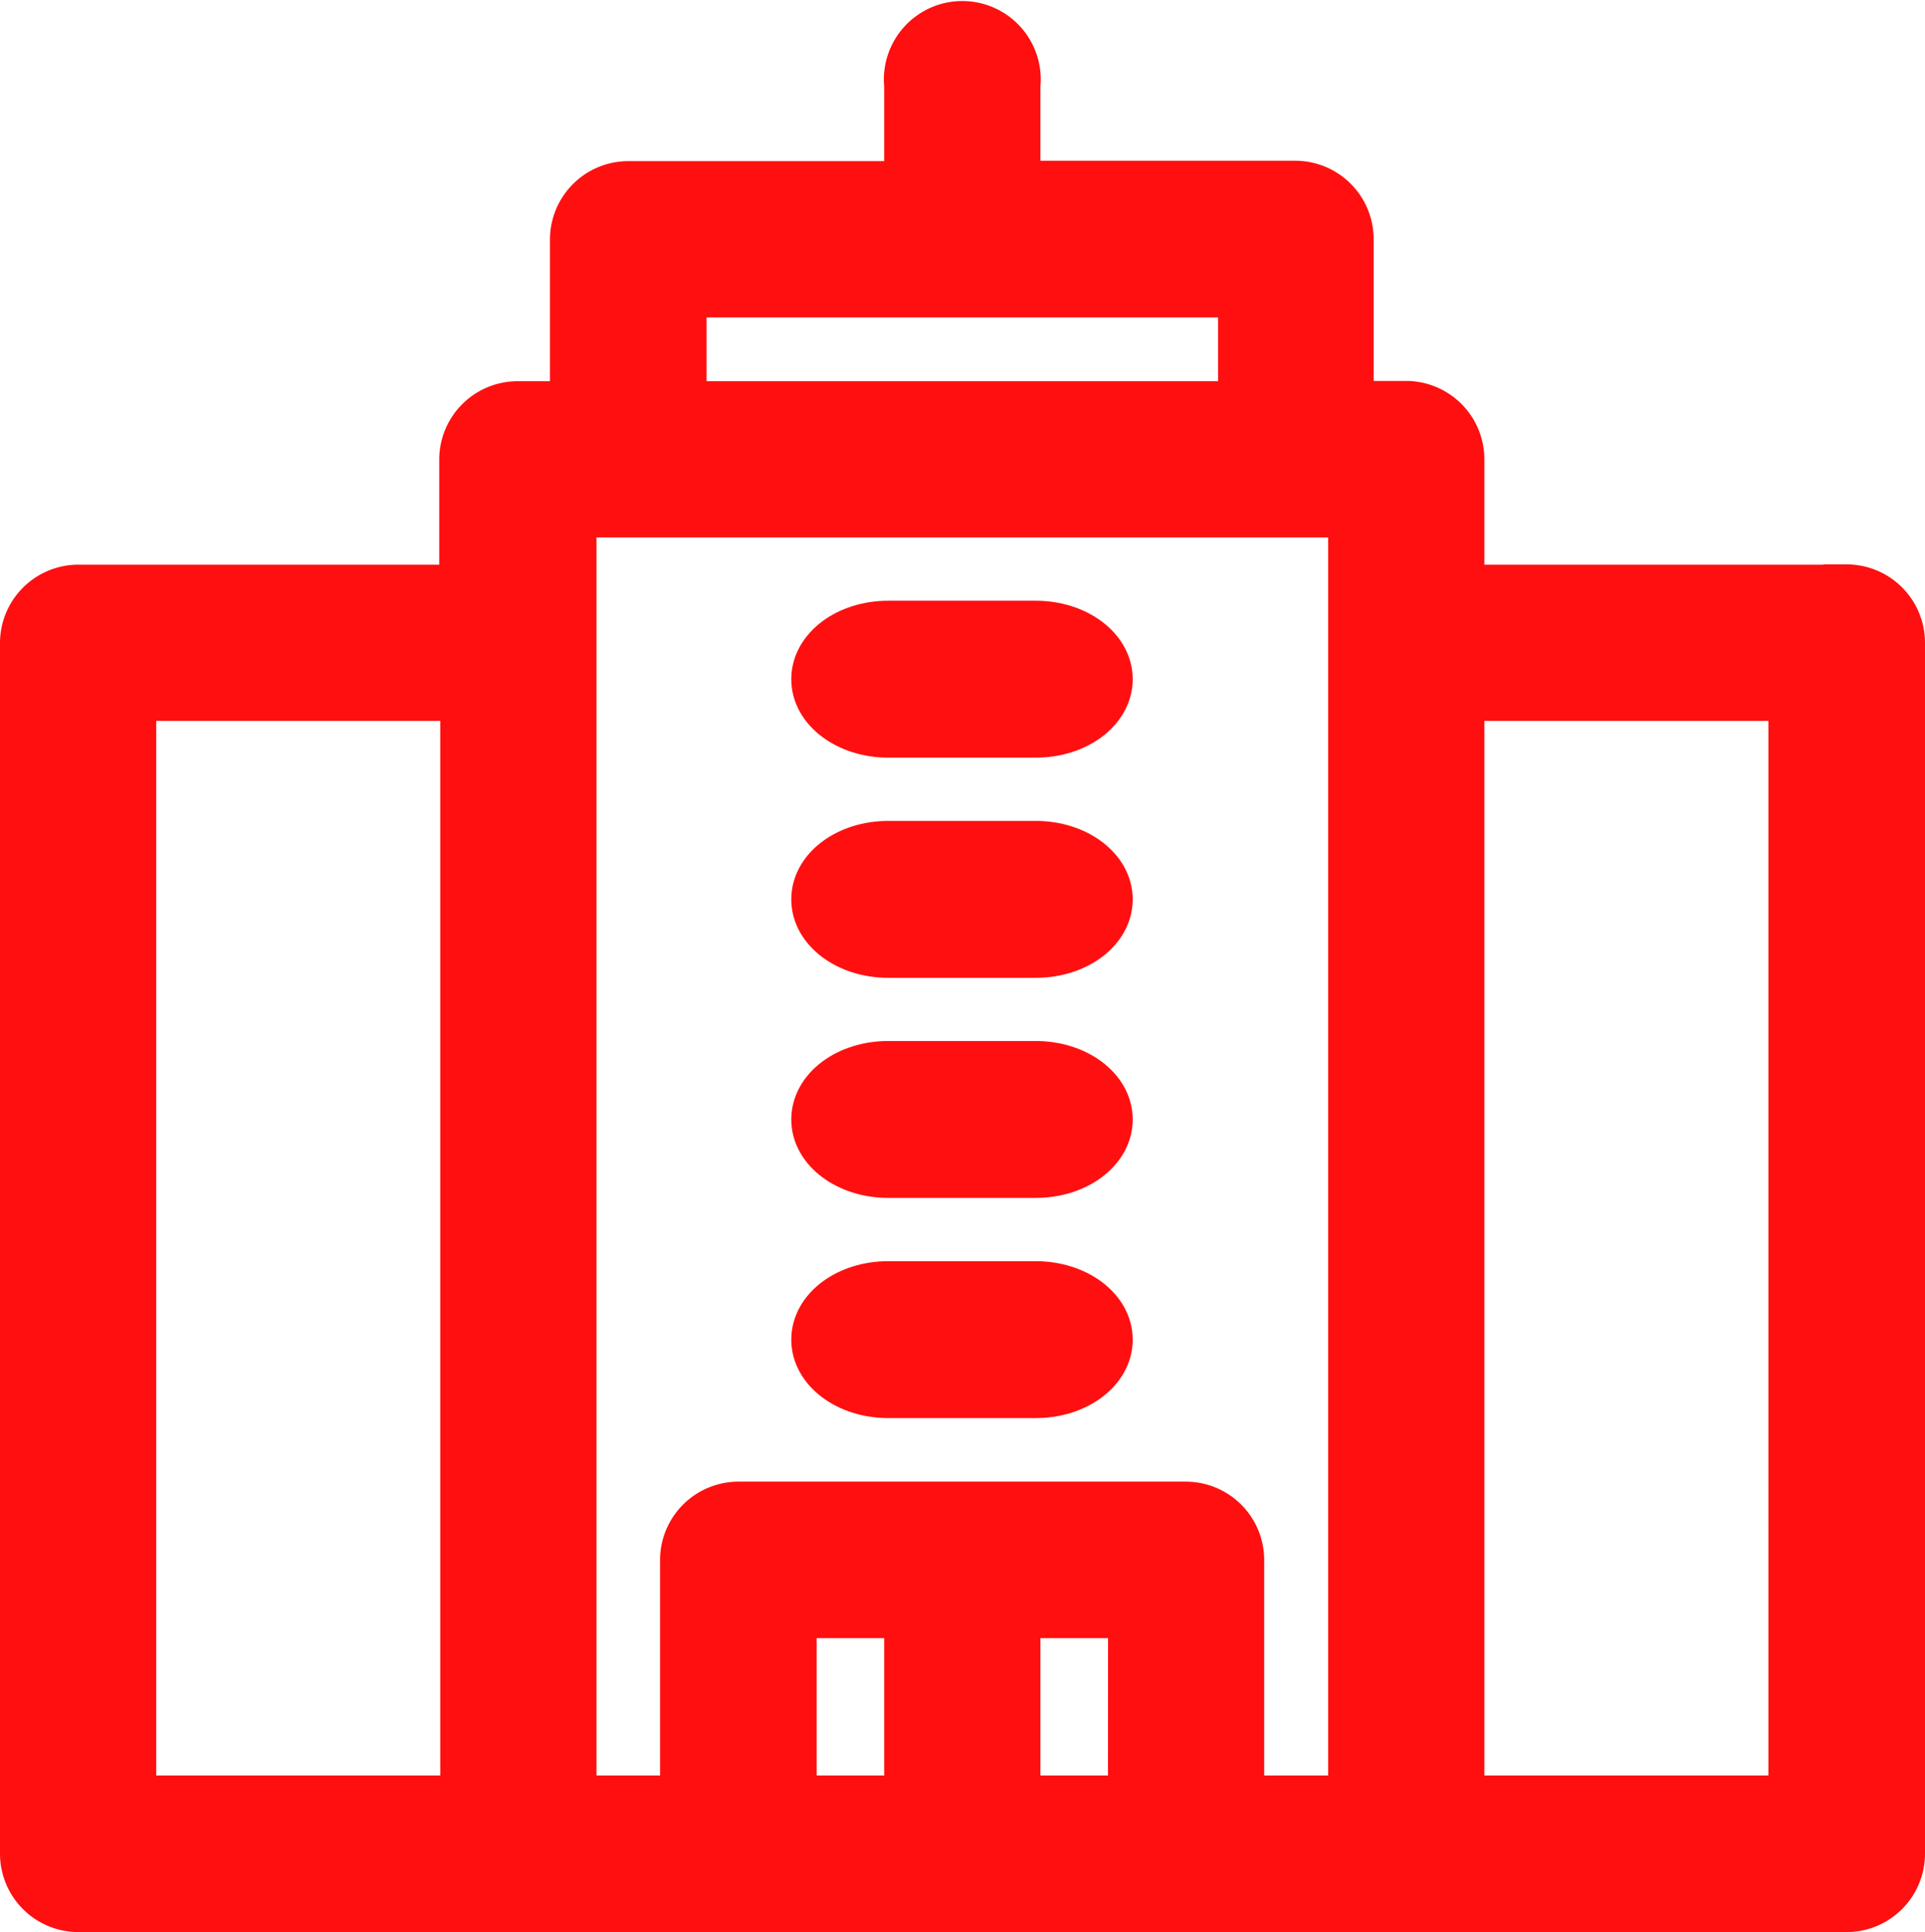 <svg xmlns="http://www.w3.org/2000/svg" width="20.861" height="20.937" viewBox="0 0 20.861 20.937">
  <g id="company" transform="translate(0.25 0.326)">
    <path id="Path_30338" data-name="Path 30338" d="M272.8,343.193h1.6c.443,0,.8-.267.8-.6s-.359-.6-.8-.6h-1.6c-.443,0-.8.267-.8.6S272.359,343.193,272.8,343.193Z" transform="translate(-263.425 -328.402)" fill="#ff0f0f" stroke="#ff0f0f" stroke-width="0.5"/>
    <path id="Path_30340" data-name="Path 30340" d="M272.8,283.193h1.6c.443,0,.8-.267.8-.6s-.359-.6-.8-.6h-1.6c-.443,0-.8.267-.8.6S272.359,283.193,272.8,283.193Z" transform="translate(-263.425 -270.788)" fill="#ff0f0f" stroke="#ff0f0f" stroke-width="0.5"/>
    <path id="Path_30342" data-name="Path 30342" d="M272.8,223.193h1.6c.443,0,.8-.267.8-.6s-.359-.6-.8-.6h-1.6c-.443,0-.8.267-.8.6S272.359,223.193,272.8,223.193Z" transform="translate(-263.425 -213.173)" fill="#ff0f0f" stroke="#ff0f0f" stroke-width="0.5"/>
    <path id="Path_30344" data-name="Path 30344" d="M272.8,163.193h1.6c.443,0,.8-.267.8-.6s-.359-.6-.8-.6h-1.6c-.443,0-.8.267-.8.6S272.359,163.193,272.8,163.193Z" transform="translate(-263.425 -155.559)" fill="#ff0f0f" stroke="#ff0f0f" stroke-width="0.5"/>
    <path id="Path_30346" data-name="Path 30346" d="M19.761,6.043H15.586V4.652a.6.6,0,0,0-.6-.6h-.6V2.266a.6.6,0,0,0-.6-.6H10.775V.6A.6.6,0,1,0,9.582.6V1.67H6.56a.6.6,0,0,0-.6.6V4.055h-.6a.6.6,0,0,0-.6.6V6.043H.6a.6.6,0,0,0-.6.6V19.761a.6.6,0,0,0,.6.6H19.761a.6.6,0,0,0,.6-.6V6.64a.6.6,0,0,0-.6-.6ZM4.771,19.164H1.193V7.236H4.771Zm2.386-16.3H13.2V4.055H7.157Zm2.425,16.3H8.35V17.176H9.582Zm2.425,0H10.775V17.176h1.233Zm2.386,0H13.2V16.58a.6.6,0,0,0-.6-.6H7.753a.6.6,0,0,0-.6.6v2.584H5.964V5.248h8.429Zm4.771,0H15.586V7.236h3.578Z" fill="#ff0f0f" stroke="#ff0f0f" stroke-width="0.5"/>
  </g>
</svg>
